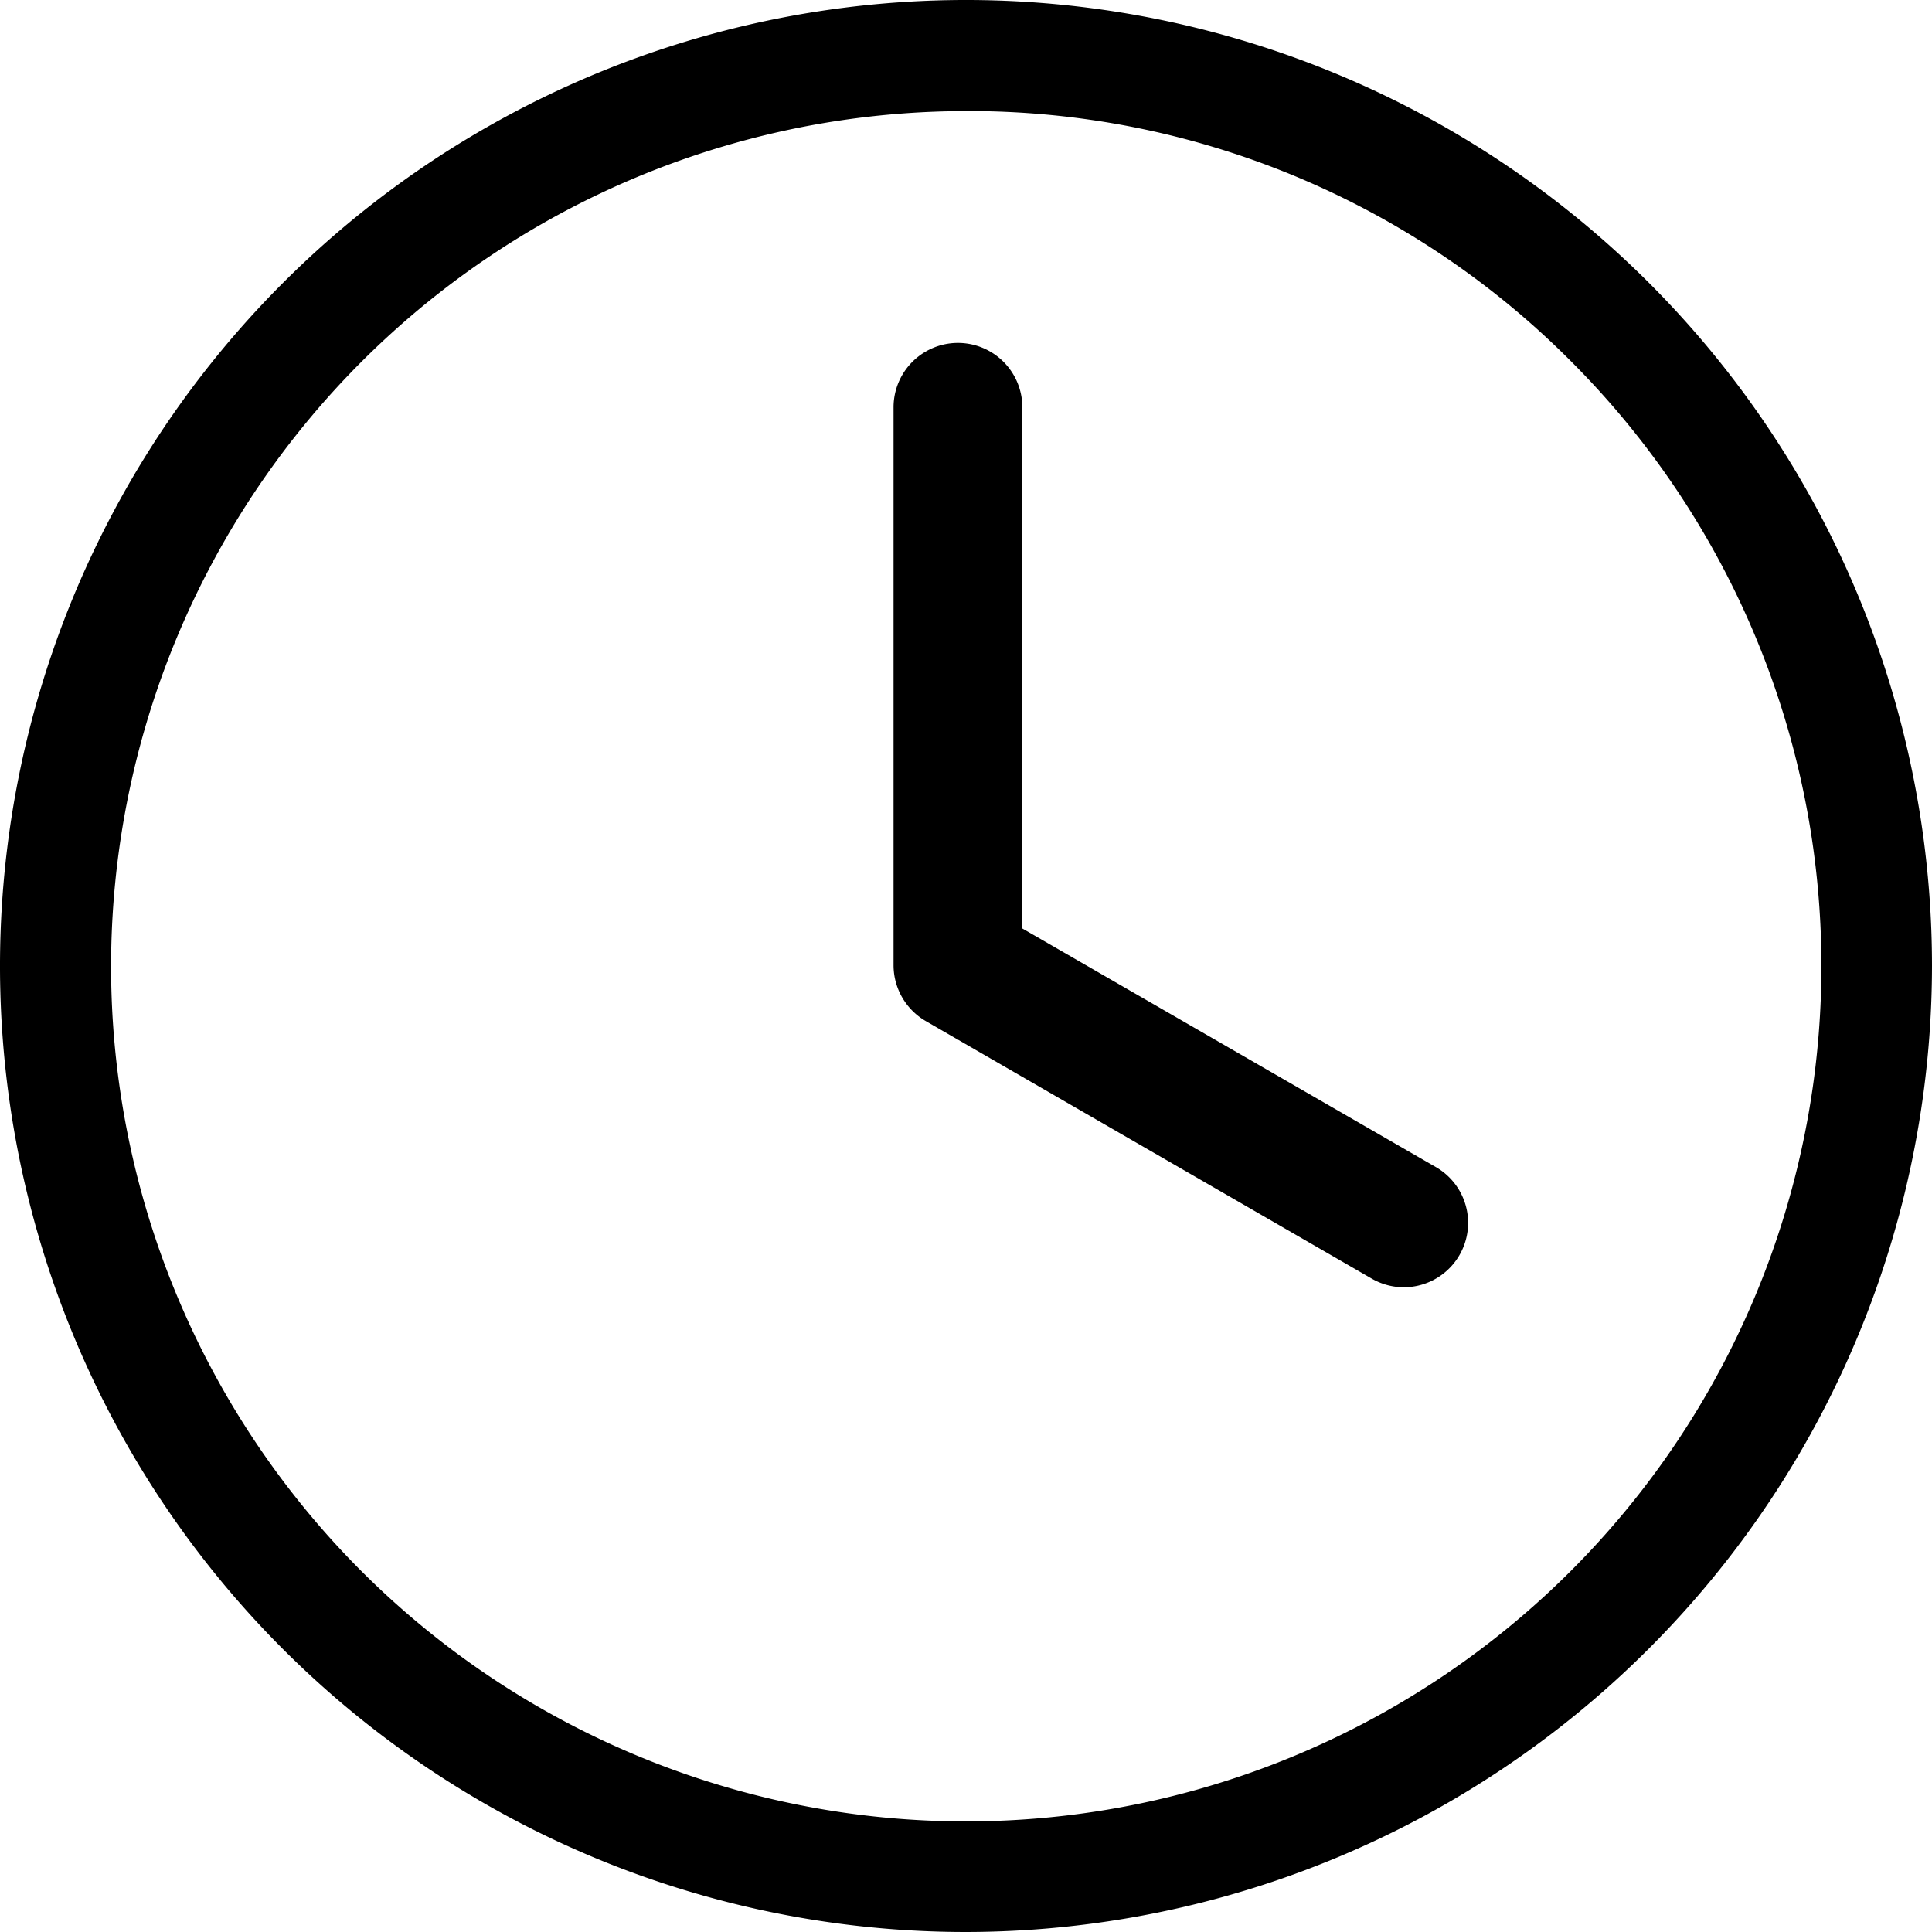 <svg id="ícones_site_horario_funcionamento" data-name="ícones / site / horario funcionamento" xmlns="http://www.w3.org/2000/svg" width="48" height="48" viewBox="0 0 48 48">
  <defs>
    <style>
      .cls-1 {
        fill: none;
      }
    </style>
  </defs>
  <rect id="Retângulo" class="cls-1" width="48" height="48"/>
  <path id="icone_horario_funcionamento" data-name="icone horario funcionamento" d="M24,48A24,24,0,1,1,48,24,24.027,24.027,0,0,1,24,48Zm0-45.24A21.252,21.252,0,0,0,8.973,39.028,21.252,21.252,0,0,0,39.028,8.973,21.107,21.107,0,0,0,24,2.759ZM34.88,31.982a1.6,1.6,0,0,1-.8-.215L23,25.368a1.607,1.607,0,0,1-.8-1.383V10.12a1.6,1.6,0,0,1,3.2,0V23.068L35.681,29a1.6,1.6,0,0,1-.8,2.982Z"/>
</svg>
